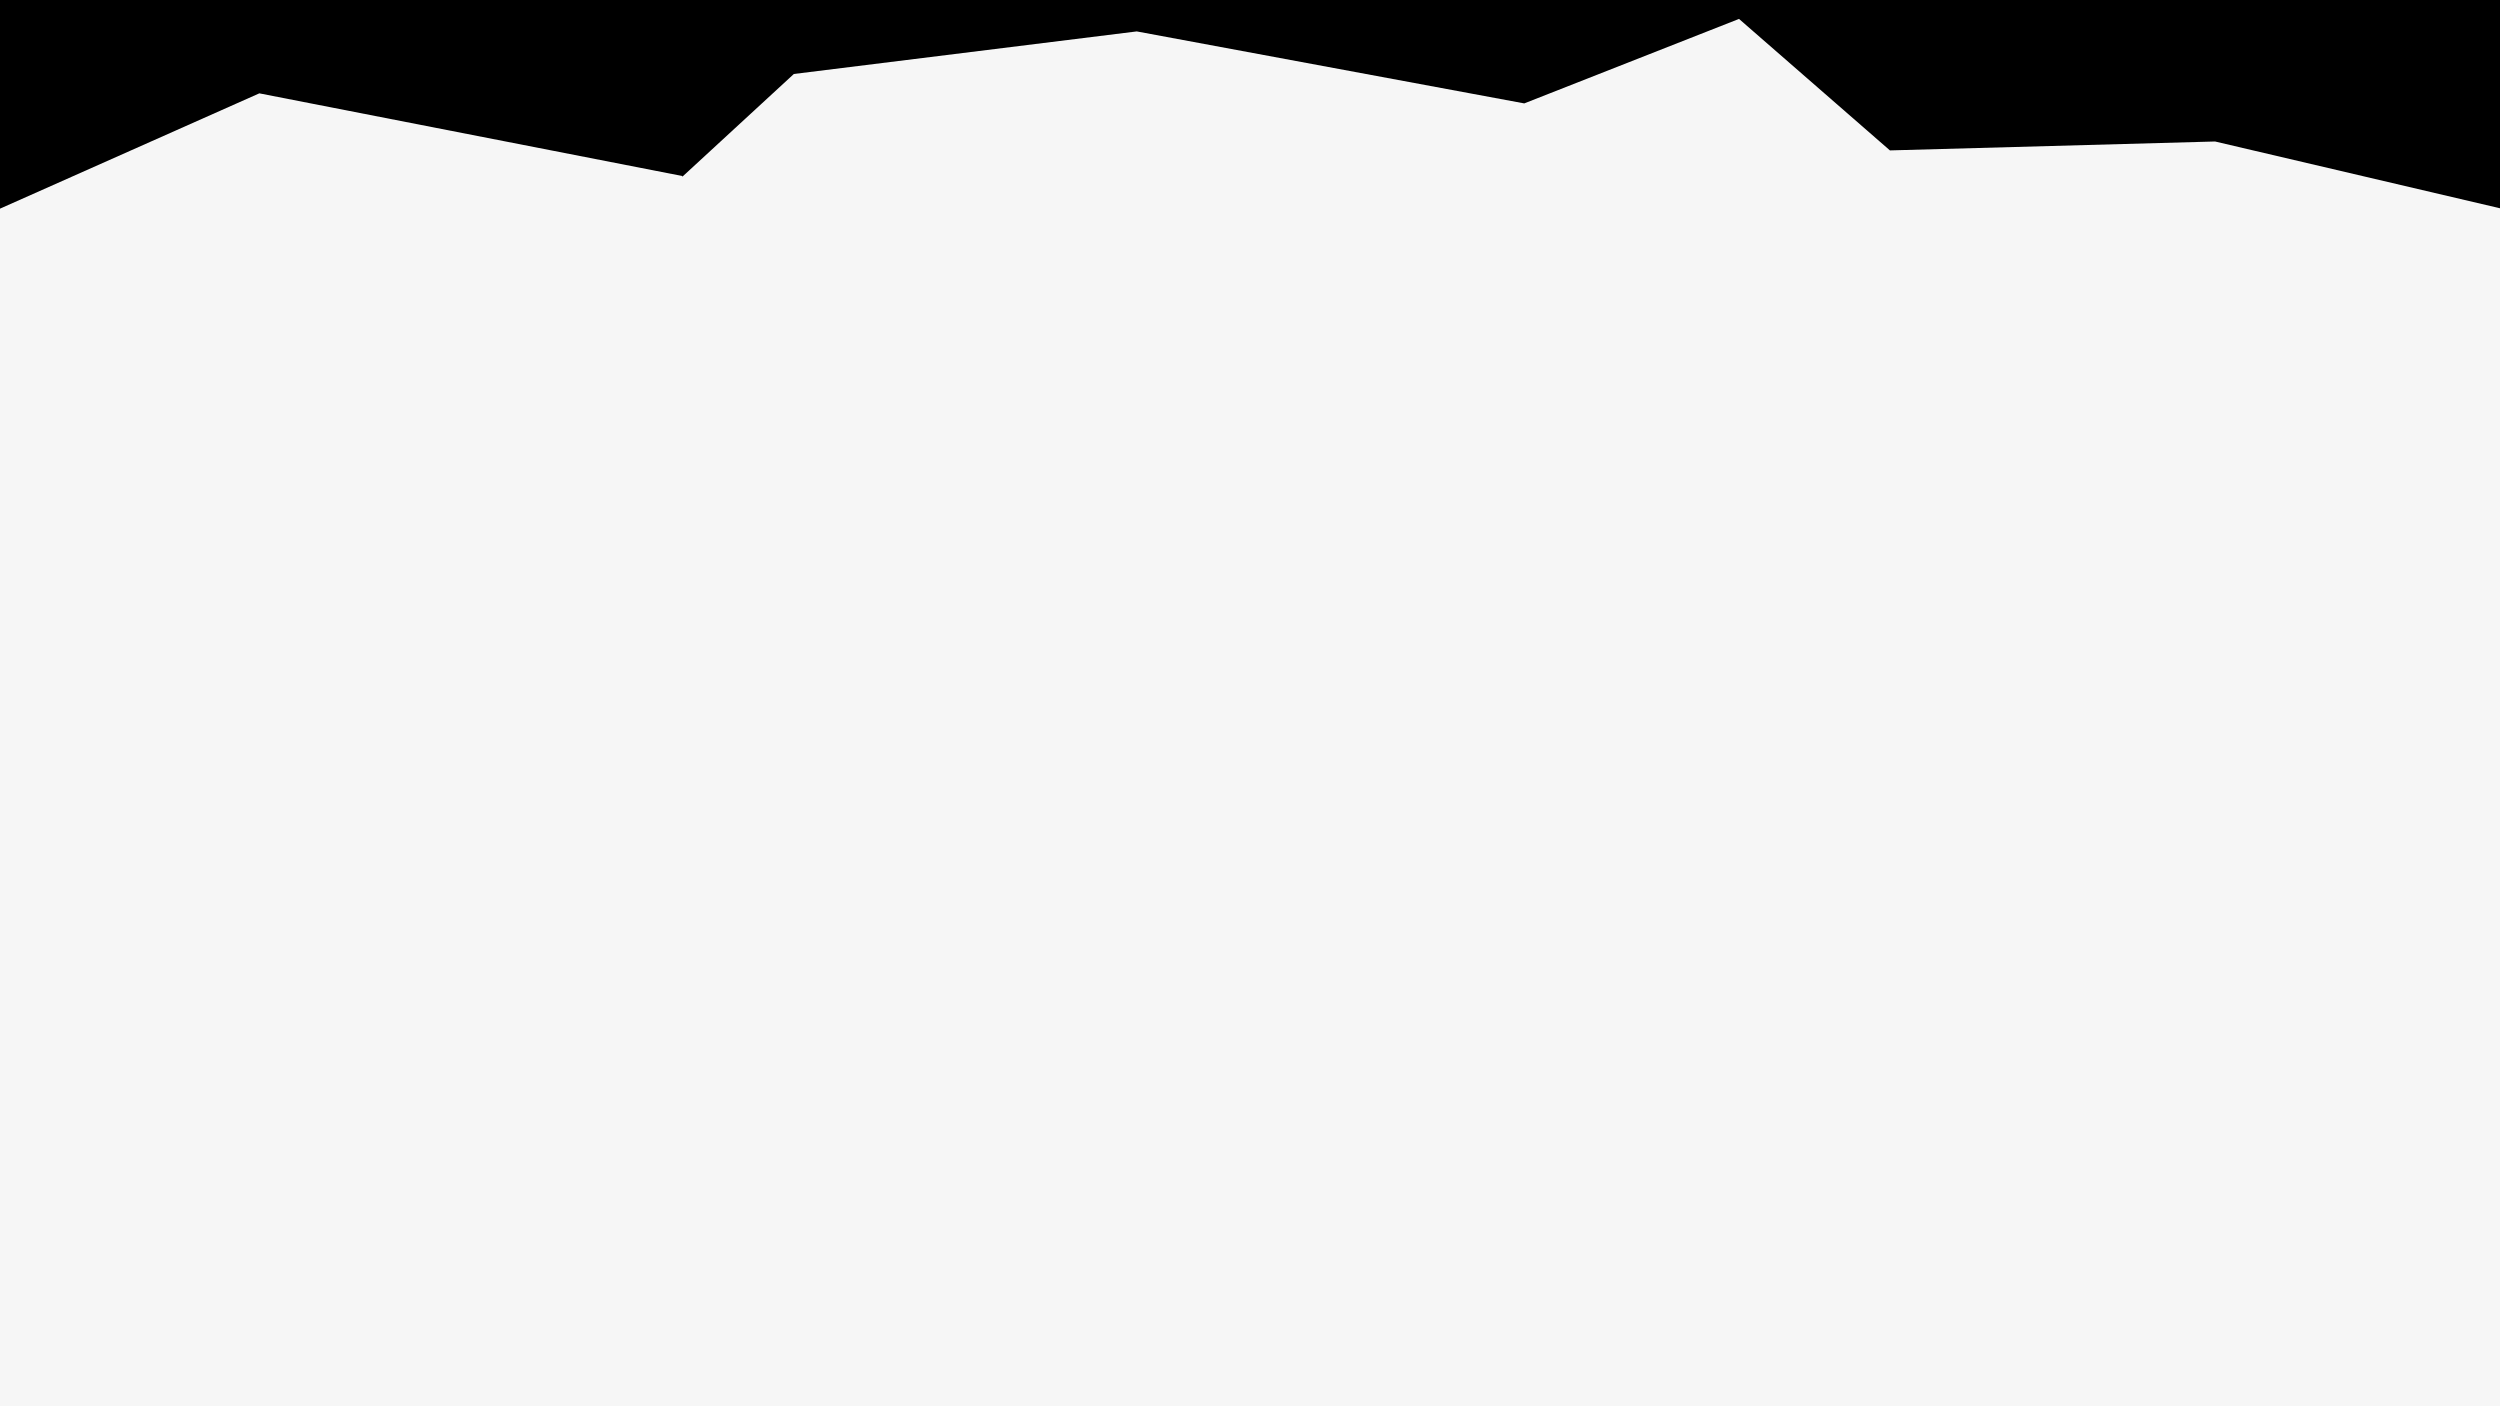 <svg xmlns="http://www.w3.org/2000/svg" xmlns:xlink="http://www.w3.org/1999/xlink" width="1920" zoomAndPan="magnify" viewBox="0 0 1440 810" height="1080" preserveAspectRatio="xMidYMid meet" version="1.0"><defs><clipPath id="c76fe7716d"><path d="M 0 0 L 1440 0 L 1440 120.438 L 0 120.438 Z M 0 0 " clip-rule="nonzero"/></clipPath></defs><rect x="-144" width="1728" fill="#ffffff" y="-81" height="972" fill-opacity="1"/><rect x="-144" width="1728" fill="#f6f6f6" y="-81" height="972" fill-opacity="1"/><g clip-path="url(#c76fe7716d)"><path fill="#000000" d="M 0 -11.441 L 1441.5 -11.441 L 1441.5 120.316 L 1275.883 81.5 L 1088.594 86.633 L 1002.254 11.402 L 1001.695 10.887 L 877.969 59.562 L 654.766 18.094 L 457.258 42.613 L 393.055 101.762 L 392.906 101.363 L 149.375 53.766 L 0 120.188 Z M 0 -11.441 " fill-opacity="1" fill-rule="nonzero"/></g></svg>